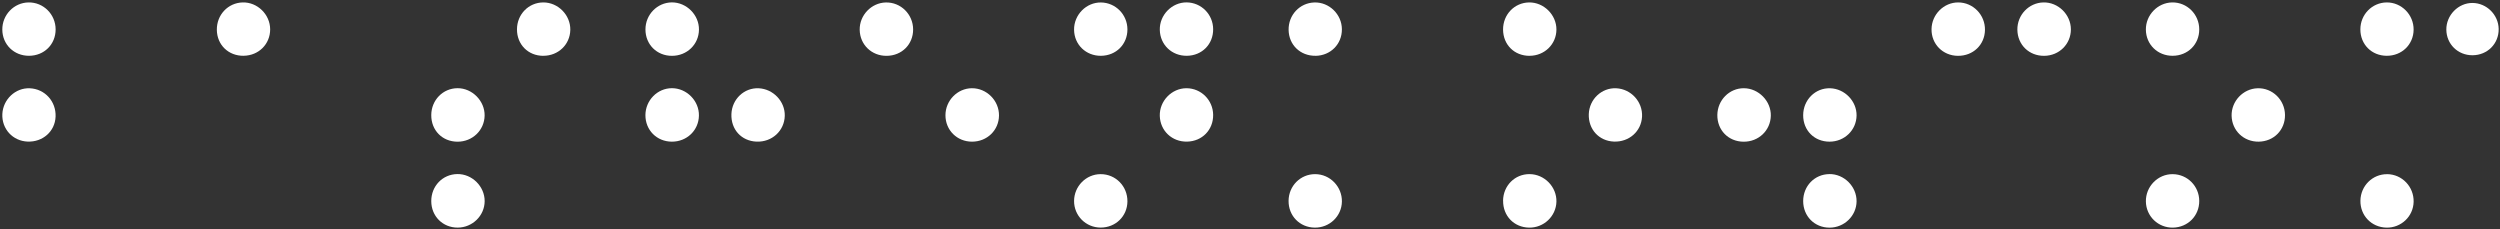 <svg width="251" height="23" viewBox="0 0 251 23" fill="none" xmlns="http://www.w3.org/2000/svg">
<rect x="0" y="0" width="251" height="23" fill="#333333" stroke="none"/>
<path d="M2.92 5.601C1.408 5.609 0.243 4.474 0.232 2.974C0.22 1.496 1.392 0.274 2.851 0.244C4.352 0.213 5.585 1.435 5.585 2.955C5.585 4.455 4.439 5.593 2.92 5.601Z" fill="white"/>
<path d="M2.778 14.216C1.281 14.159 0.17 12.948 0.235 11.451C0.304 9.974 1.552 8.802 2.992 8.863C4.508 8.928 5.642 10.18 5.581 11.715C5.52 13.189 4.302 14.273 2.774 14.216H2.778Z" fill="white"/>
<path d="M24.463 5.601C22.935 5.62 21.786 4.505 21.771 2.993C21.755 1.489 22.889 0.286 24.36 0.244C25.837 0.202 27.116 1.447 27.124 2.936C27.132 4.421 25.975 5.582 24.463 5.598V5.601Z" fill="white"/>
<path d="M54.54 5.605C53.017 5.598 51.898 4.467 51.905 2.94C51.913 1.436 53.07 0.252 54.544 0.244C56.025 0.237 57.282 1.508 57.259 2.993C57.236 4.471 56.048 5.609 54.54 5.601V5.605Z" fill="white"/>
<path d="M113.194 2.944C113.198 4.449 112.06 5.586 110.541 5.602C109.028 5.617 107.856 4.483 107.837 2.99C107.818 1.486 109.063 0.225 110.544 0.248C112.014 0.271 113.187 1.466 113.194 2.948V2.944Z" fill="white"/>
<path d="M132.08 5.601C130.552 5.62 129.399 4.509 129.376 3C129.353 1.504 130.491 0.293 131.961 0.247C133.447 0.202 134.718 1.435 134.726 2.935C134.737 4.432 133.588 5.585 132.076 5.605L132.08 5.601Z" fill="white"/>
<path d="M239.631 5.601C238.115 5.598 236.978 4.46 236.981 2.948C236.981 1.462 238.154 0.26 239.62 0.244C241.109 0.229 242.342 1.478 242.327 2.982C242.312 4.471 241.143 5.605 239.631 5.601Z" fill="white"/>
<path d="M121.801 2.928C121.813 4.437 120.682 5.582 119.167 5.601C117.651 5.62 116.478 4.498 116.444 3.001C116.41 1.504 117.658 0.229 119.14 0.24C120.61 0.256 121.79 1.443 121.801 2.925V2.928Z" fill="white"/>
<path d="M218.138 5.601C216.63 5.609 215.458 4.471 215.446 2.974C215.431 1.511 216.622 0.274 218.073 0.244C219.574 0.213 220.804 1.435 220.804 2.955C220.804 4.455 219.658 5.593 218.138 5.601Z" fill="white"/>
<path d="M162.039 14.215C160.531 14.158 159.458 12.978 159.515 11.447C159.572 9.958 160.805 8.797 162.264 8.862C163.765 8.931 164.941 10.225 164.861 11.718C164.784 13.188 163.559 14.273 162.039 14.215Z" fill="white"/>
<path d="M113.194 20.226C113.179 21.715 111.999 22.857 110.495 22.849C109.009 22.842 107.829 21.65 107.837 20.172C107.845 18.699 109.04 17.488 110.498 17.484C112.01 17.477 113.209 18.699 113.194 20.226Z" fill="white"/>
<path d="M132.038 17.484C133.535 17.484 134.753 18.737 134.727 20.245C134.7 21.711 133.486 22.872 131.996 22.853C130.492 22.834 129.358 21.669 129.373 20.157C129.388 18.664 130.565 17.481 132.035 17.484H132.038Z" fill="white"/>
<path d="M150.908 20.146C150.927 18.637 152.096 17.469 153.573 17.481C155.066 17.492 156.304 18.767 156.265 20.253C156.223 21.715 154.994 22.88 153.516 22.853C152.004 22.826 150.893 21.673 150.912 20.146H150.908Z" fill="white"/>
<path d="M220.804 20.165C220.815 21.658 219.674 22.823 218.166 22.853C216.684 22.88 215.474 21.719 215.447 20.238C215.416 18.729 216.65 17.469 218.143 17.485C219.617 17.5 220.793 18.683 220.804 20.165Z" fill="white"/>
<path d="M67.461 5.605C65.945 5.605 64.8 4.463 64.804 2.951C64.804 1.466 65.987 0.256 67.446 0.24C68.928 0.229 70.195 1.497 70.176 2.982C70.157 4.46 68.973 5.605 67.465 5.605H67.461Z" fill="white"/>
<path d="M89.02 5.605C87.512 5.62 86.336 4.486 86.313 2.99C86.29 1.531 87.481 0.282 88.932 0.248C90.433 0.21 91.67 1.428 91.678 2.948C91.685 4.452 90.544 5.594 89.024 5.605H89.02Z" fill="white"/>
<path d="M205.24 5.605C203.72 5.62 202.563 4.498 202.544 2.985C202.525 1.504 203.693 0.278 205.156 0.244C206.637 0.209 207.913 1.458 207.917 2.947C207.917 4.425 206.748 5.59 205.24 5.605Z" fill="white"/>
<path d="M239.67 17.484C241.171 17.5 242.366 18.752 242.328 20.268C242.293 21.734 241.068 22.891 239.586 22.853C238.089 22.815 236.959 21.635 236.986 20.138C237.013 18.653 238.208 17.473 239.67 17.488V17.484Z" fill="white"/>
<path d="M153.57 5.605C152.042 5.609 150.916 4.49 150.908 2.967C150.904 1.459 152.046 0.267 153.52 0.244C154.994 0.222 156.273 1.489 156.265 2.967C156.258 4.441 155.074 5.598 153.57 5.602V5.605Z" fill="white"/>
<path d="M43.299 11.554C43.306 10.05 44.467 8.862 45.937 8.855C47.411 8.847 48.683 10.137 48.656 11.611C48.629 13.082 47.43 14.231 45.93 14.227C44.406 14.219 43.291 13.085 43.299 11.558V11.554Z" fill="white"/>
<path d="M73.434 11.451C73.491 9.951 74.717 8.794 76.175 8.862C77.634 8.931 78.825 10.183 78.791 11.623C78.757 13.135 77.504 14.281 75.958 14.22C74.434 14.158 73.377 12.998 73.434 11.451Z" fill="white"/>
<path d="M121.801 11.527C121.82 13.036 120.697 14.189 119.181 14.219C117.669 14.25 116.485 13.131 116.443 11.634C116.401 10.138 117.642 8.855 119.124 8.858C120.594 8.862 121.782 10.05 121.801 11.527Z" fill="white"/>
<path d="M186.4 11.596C186.381 13.066 185.186 14.223 183.685 14.223C182.162 14.223 181.035 13.097 181.039 11.569C181.039 10.027 182.261 8.809 183.762 8.862C185.216 8.912 186.419 10.16 186.4 11.6V11.596Z" fill="white"/>
<path d="M183.666 17.476C185.151 17.46 186.415 18.728 186.4 20.213C186.385 21.672 185.167 22.856 183.685 22.856C182.177 22.856 181.039 21.703 181.039 20.187C181.039 18.675 182.188 17.491 183.666 17.48V17.476Z" fill="white"/>
<path d="M196.565 5.605C195.056 5.59 193.903 4.421 193.926 2.925C193.945 1.451 195.159 0.24 196.607 0.244C198.107 0.248 199.318 1.5 199.291 3.012C199.264 4.505 198.096 5.62 196.568 5.605H196.565Z" fill="white"/>
<path d="M226.776 14.223C225.268 14.242 224.088 13.116 224.053 11.619C224.023 10.16 225.203 8.908 226.657 8.862C228.154 8.812 229.403 10.03 229.414 11.55C229.426 13.051 228.288 14.204 226.772 14.223H226.776Z" fill="white"/>
<path d="M43.299 20.195C43.295 18.683 44.433 17.499 45.914 17.476C47.396 17.453 48.667 18.717 48.66 20.198C48.652 21.653 47.438 22.845 45.956 22.852C44.448 22.856 43.303 21.71 43.299 20.195Z" fill="white"/>
<path d="M100.3 11.596C100.285 13.078 99.105 14.223 97.593 14.223C96.085 14.223 94.92 13.066 94.924 11.569C94.924 10.096 96.123 8.87 97.574 8.858C99.063 8.847 100.315 10.103 100.3 11.6V11.596Z" fill="white"/>
<path d="M175.044 14.227C173.525 14.212 172.402 13.062 172.421 11.543C172.44 10.05 173.628 8.851 175.086 8.858C176.568 8.866 177.828 10.157 177.79 11.631C177.752 13.112 176.556 14.242 175.048 14.227H175.044Z" fill="white"/>
<path d="M67.45 14.223C65.938 14.216 64.792 13.062 64.8 11.554C64.811 10.069 66.003 8.858 67.457 8.854C68.943 8.851 70.203 10.13 70.172 11.611C70.146 13.093 68.954 14.231 67.446 14.223H67.45Z" fill="white"/>
<path d="M248.231 5.547C246.769 5.547 245.631 4.436 245.612 2.985C245.592 1.53 246.814 0.282 248.246 0.297C249.659 0.308 250.843 1.485 250.866 2.901C250.889 4.386 249.739 5.543 248.235 5.547H248.231Z" fill="white"/>
</svg>
